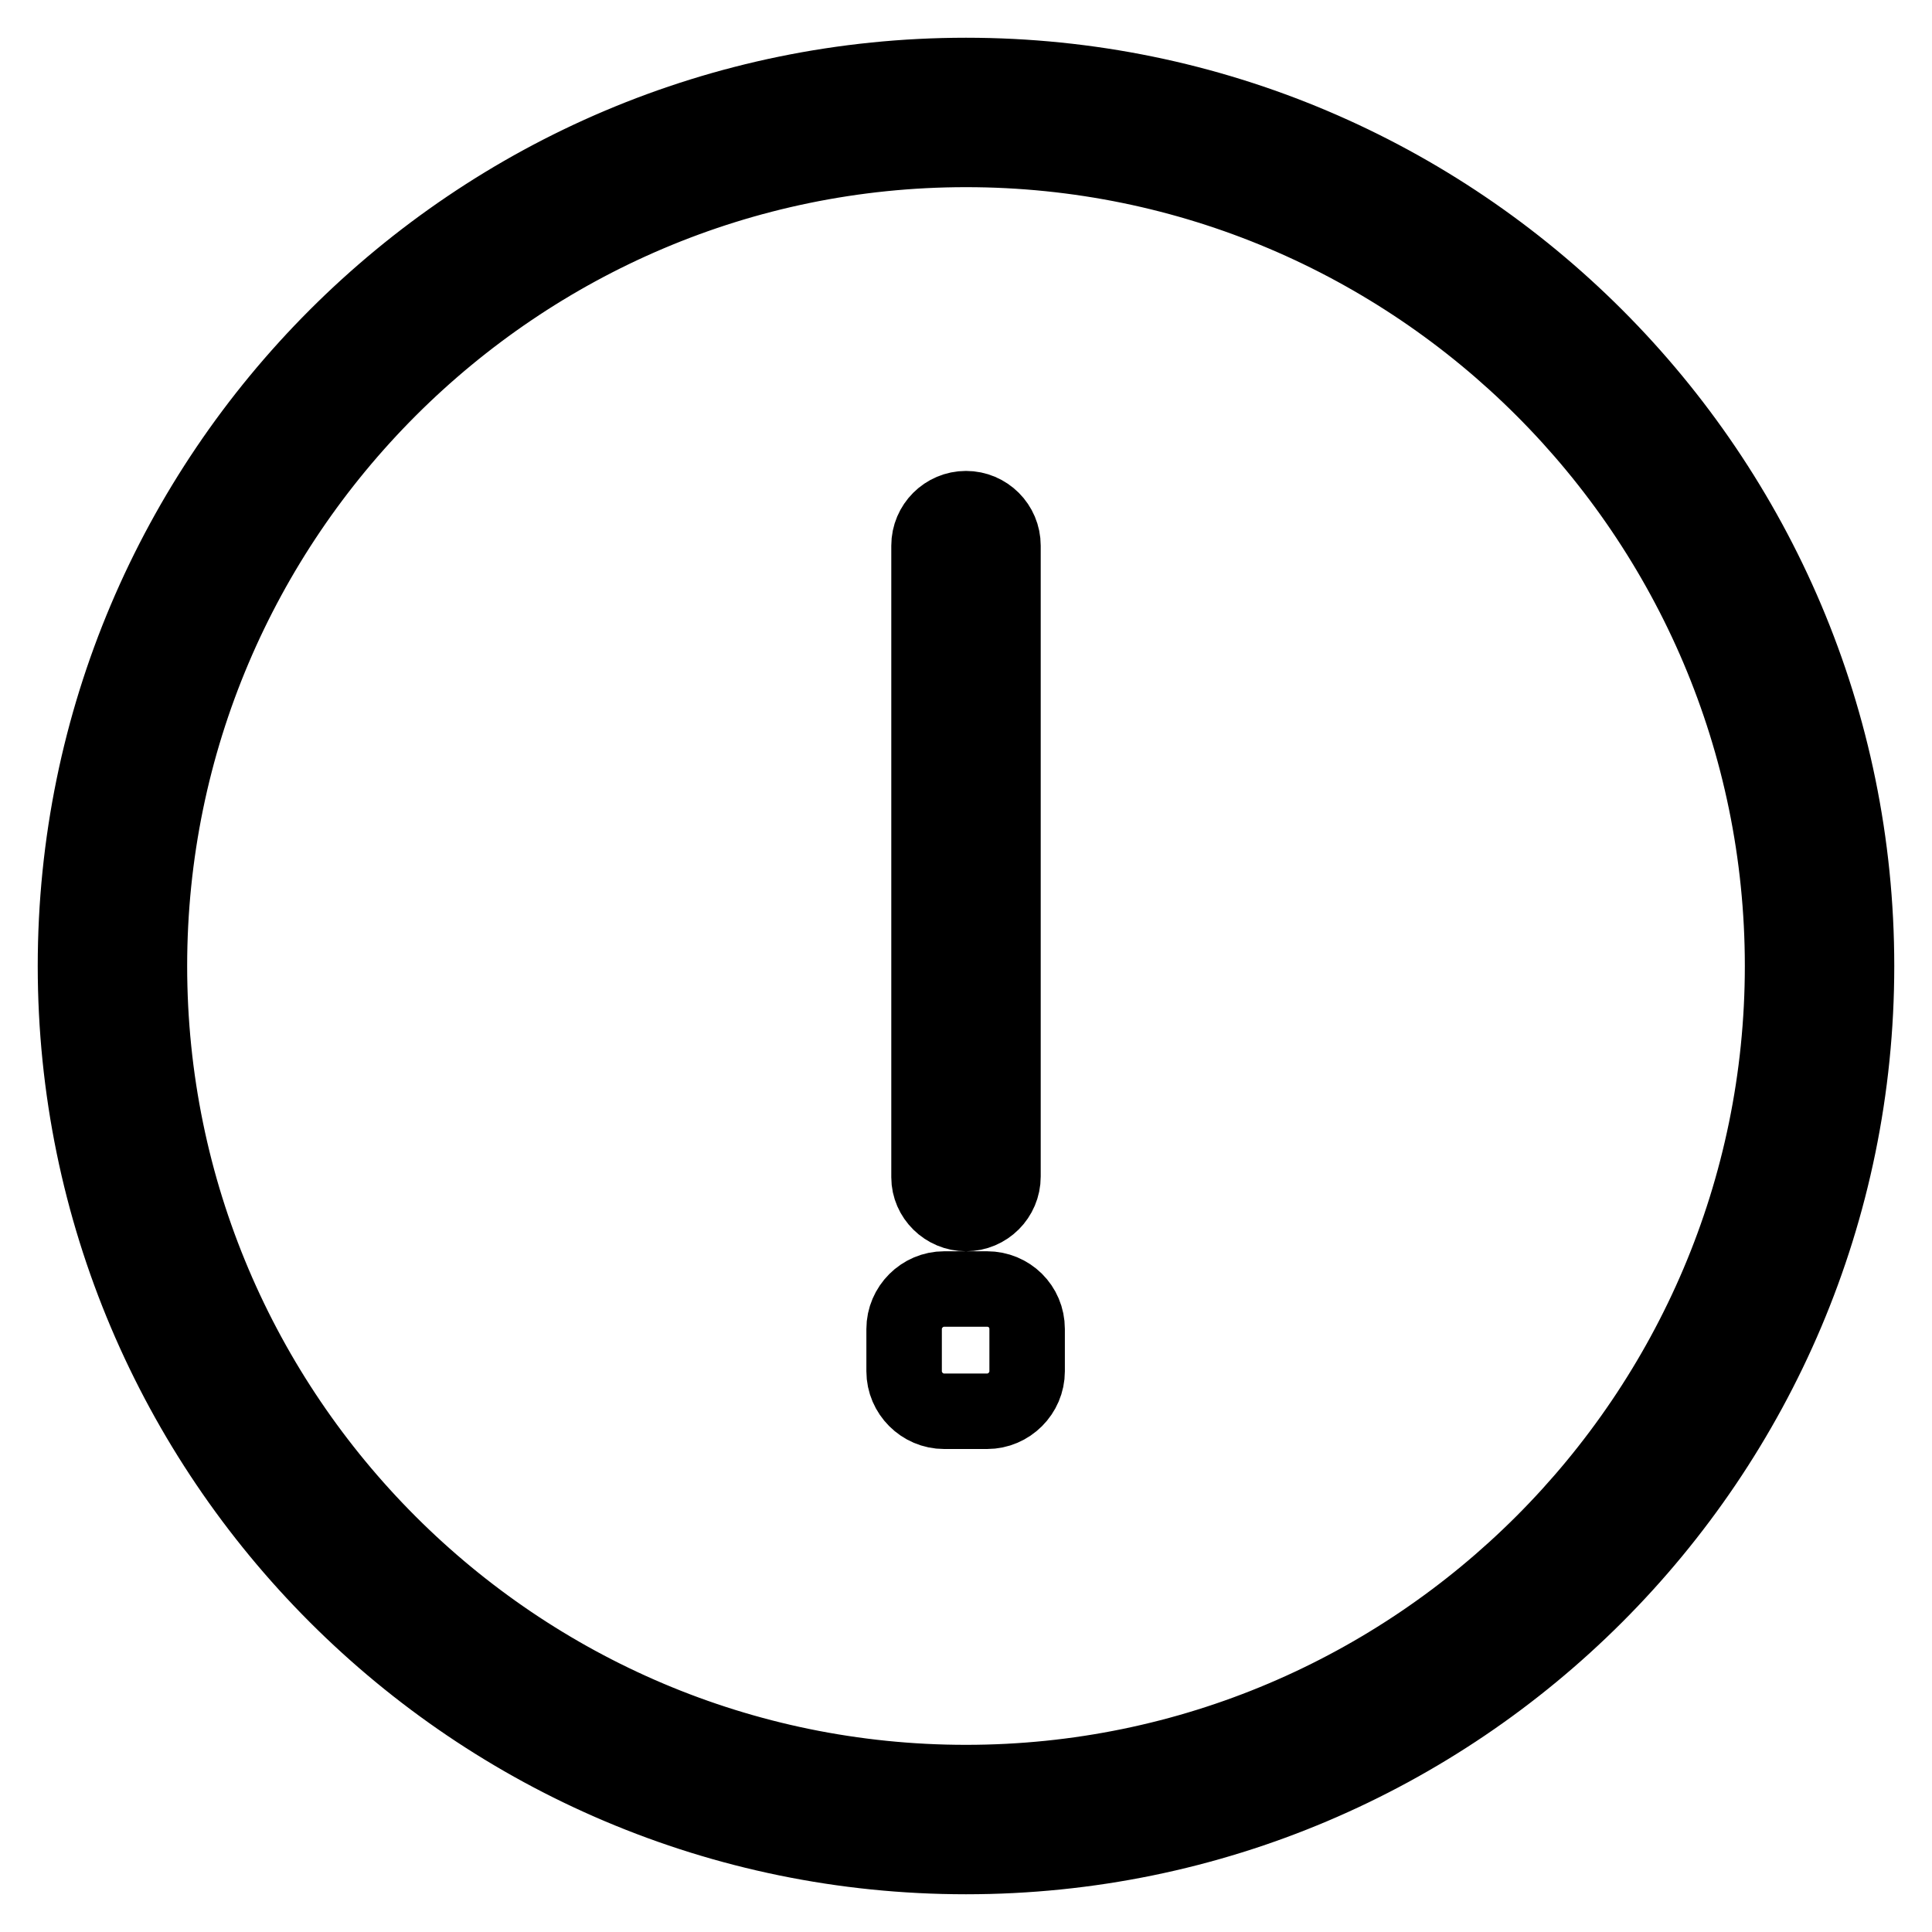 <?xml version="1.0" encoding="utf-8"?>
<!-- Svg Vector Icons : http://www.onlinewebfonts.com/icon -->
<!DOCTYPE svg PUBLIC "-//W3C//DTD SVG 1.1//EN" "http://www.w3.org/Graphics/SVG/1.1/DTD/svg11.dtd">
<svg version="1.1" xmlns="http://www.w3.org/2000/svg" xmlns:xlink="http://www.w3.org/1999/xlink" x="0px" y="0px" viewBox="0 0 256 256" enable-background="new 0 0 256 256" xml:space="preserve">
<g> <path stroke-width="10" fill-opacity="0" stroke="#000000"  d="M128,160.8c2.7,0,4.9-2.2,4.9-4.9V72.3c0-2.7-2.2-4.9-4.9-4.9c-2.7,0-4.9,2.2-4.9,4.9v83.7 C123.1,158.6,125.3,160.8,128,160.8z M128,10C62.9,10,10,62.9,10,128c0,65.1,52.9,118,118,118c65.1,0,118-52.9,118-118 C246,62.9,193.1,10,128,10z M128,236.2c-59.6,0-108.2-48.5-108.2-108.2C19.8,68.4,68.4,19.8,128,19.8 c59.6,0,108.2,48.5,108.2,108.2C236.2,187.6,187.6,236.2,128,236.2z M130.8,170.8h-5.7c-2.9,0-5.3,2.4-5.3,5.3v5.6 c0,2.9,2.4,5.3,5.3,5.3h5.7c2.9,0,5.3-2.4,5.3-5.3v-5.6C136.1,173.1,133.7,170.8,130.8,170.8z"/></g>
</svg>
